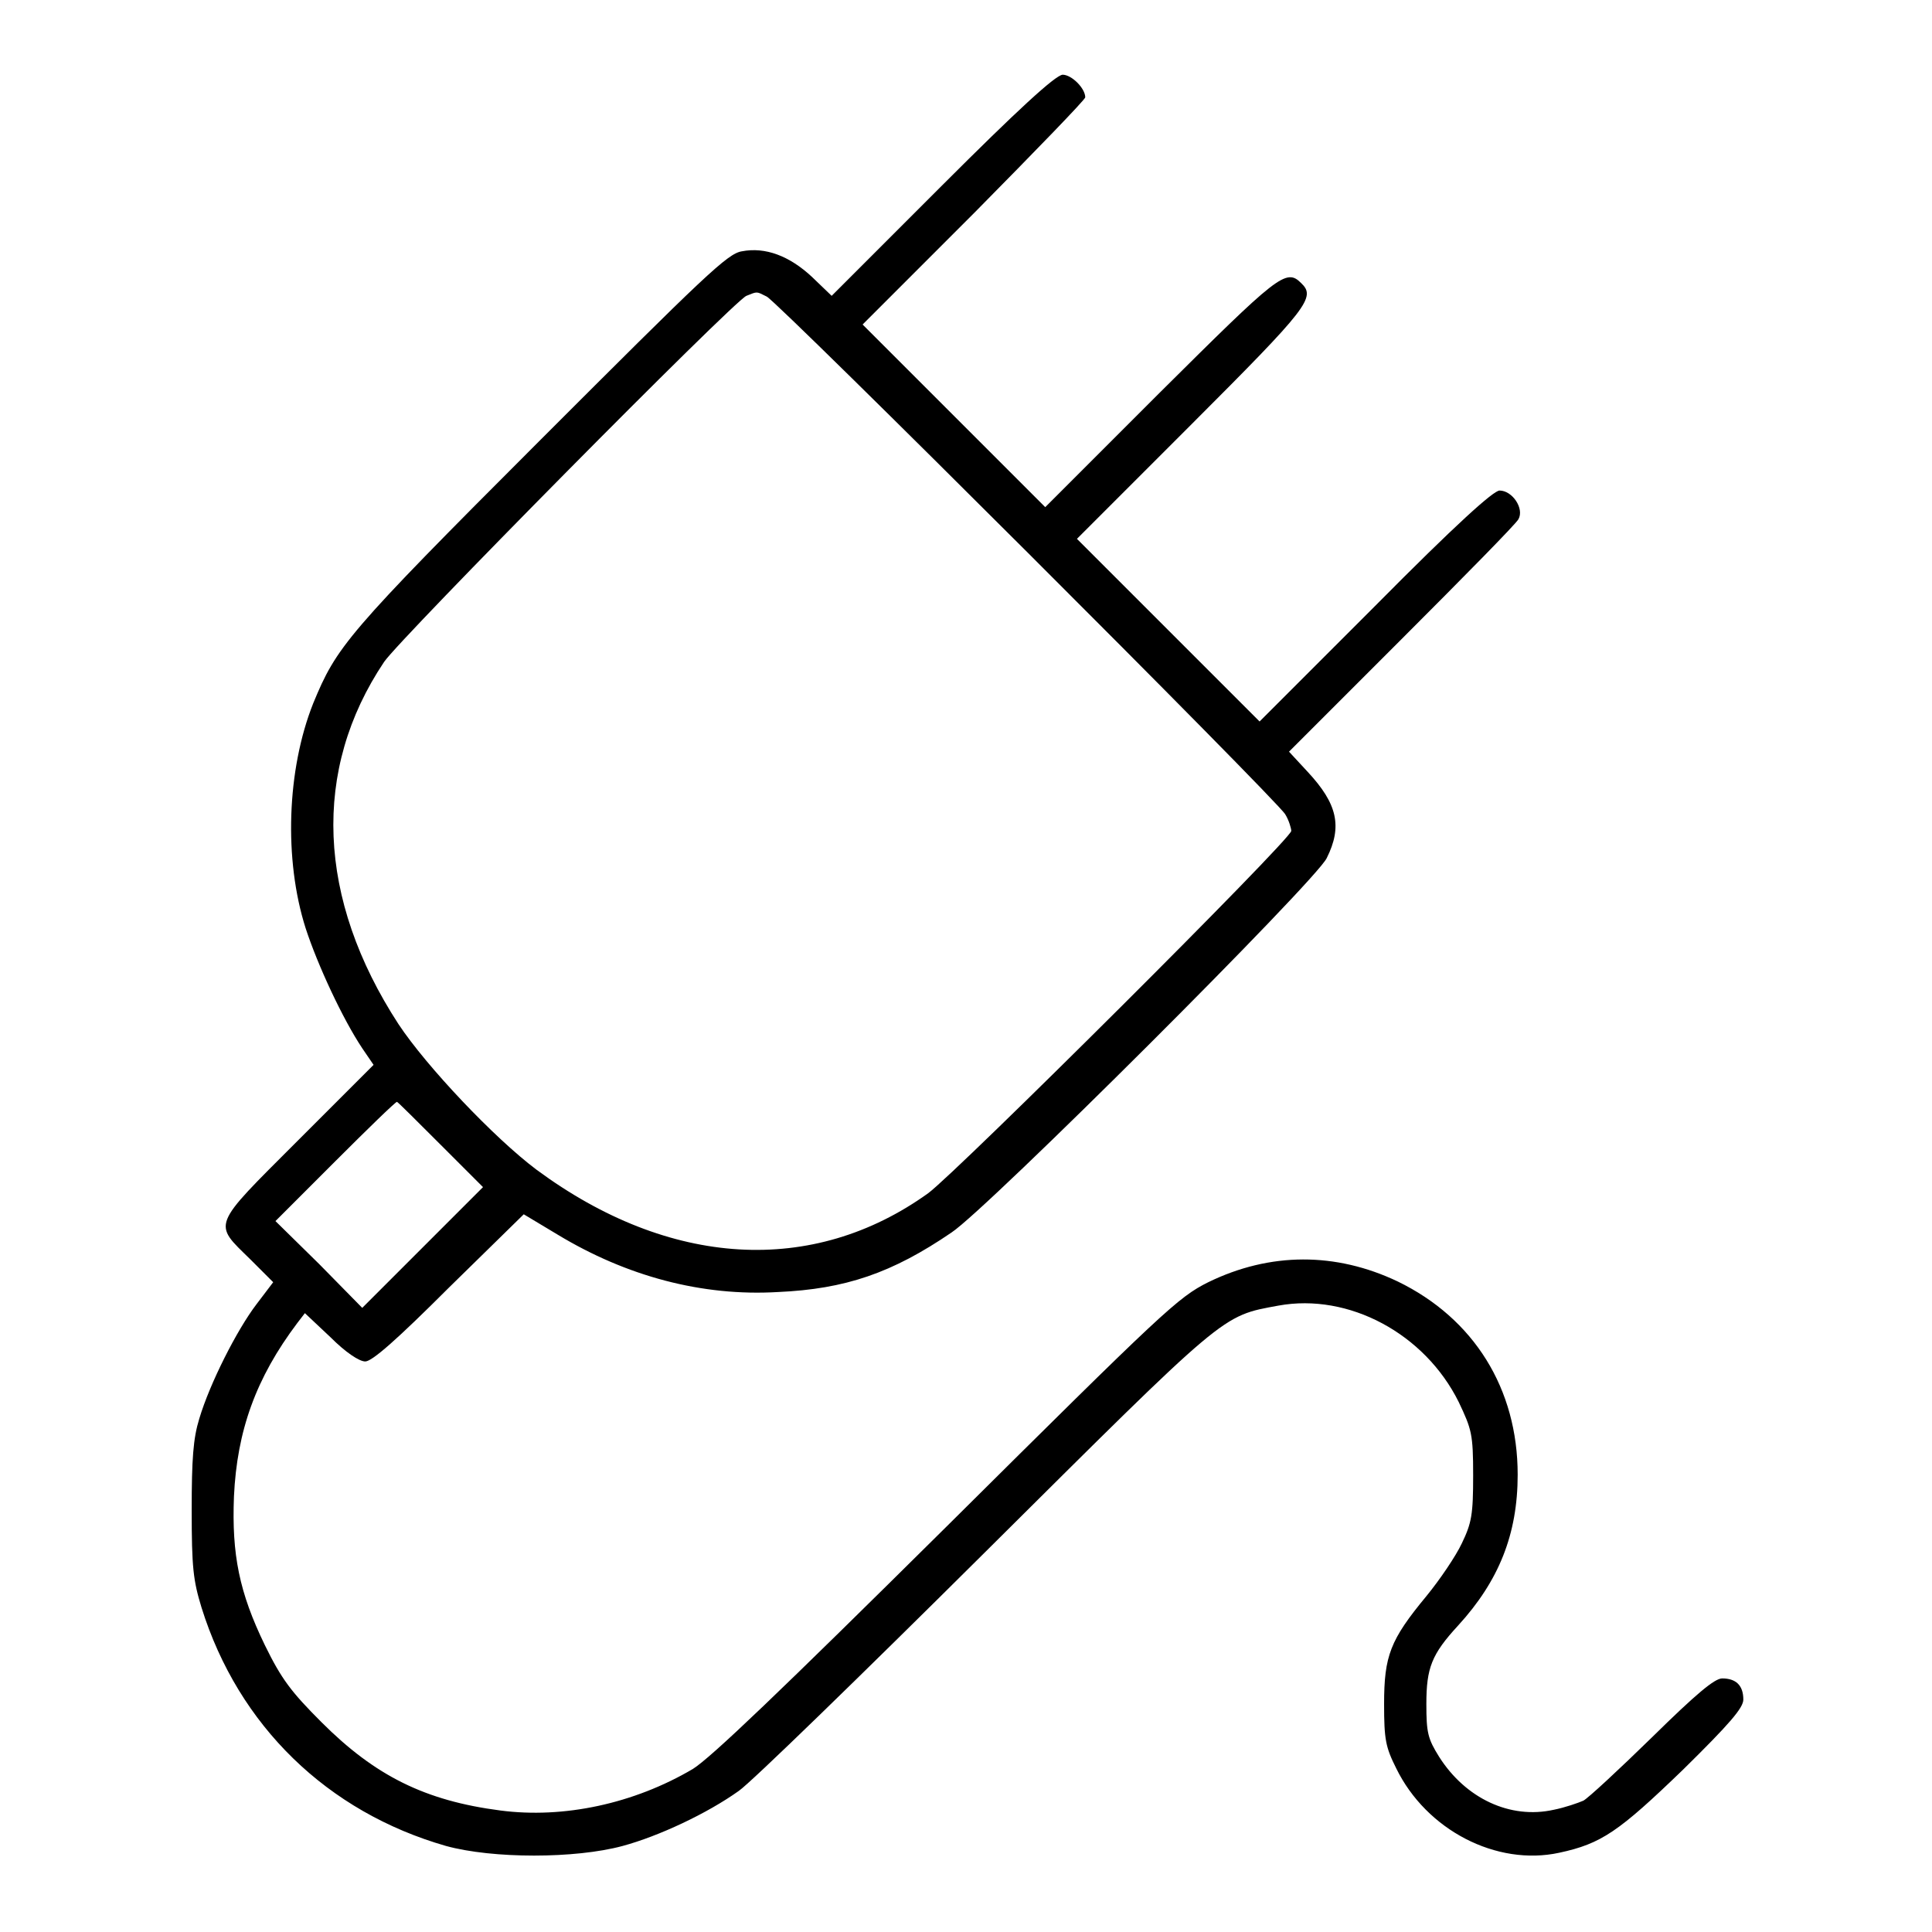 <?xml version="1.0" encoding="utf-8"?>
<!-- Svg Vector Icons : http://www.onlinewebfonts.com/icon -->
<!DOCTYPE svg PUBLIC "-//W3C//DTD SVG 1.1//EN" "http://www.w3.org/Graphics/SVG/1.1/DTD/svg11.dtd">
<svg version="1.1" xmlns="http://www.w3.org/2000/svg" xmlns:xlink="http://www.w3.org/1999/xlink" x="0px" y="0px" viewBox="0 0 256 256" enable-background="new 0 0 256 256" xml:space="preserve">
<g><g><g><path fill="#000000" d="M124.8,24.6l-14.6,14.6l-2.6-2.5c-3-2.8-6.2-4-9.3-3.4c-1.9,0.3-4.8,3.1-26.9,25.2C45.8,84.1,44.6,85.7,41.5,93.2c-3.5,8.8-3.9,20.7-1,29.8c1.6,4.9,4.9,12,7.5,15.9l1.5,2.2l-10.1,10.1c-11.5,11.5-11.2,10.8-6.2,15.7l3,3l-2.2,2.9c-2.6,3.4-6.2,10.5-7.6,15.2c-0.8,2.6-1,5.3-1,12.1c0,7.6,0.2,9.3,1.3,12.9c4.9,15.7,16.7,27.1,32.4,31.6c6.2,1.7,17.1,1.7,23.4,0c4.8-1.3,11.2-4.3,15.4-7.3c1.6-1.1,16.2-15.3,32.6-31.6c32.2-32,31.3-31.3,38.9-32.7c9.3-1.7,19.4,3.7,23.9,12.8c1.7,3.6,1.9,4.2,1.9,9.7c0,5.2-0.2,6.3-1.5,9c-0.8,1.7-2.9,4.8-4.7,7c-4.8,5.8-5.6,7.9-5.6,14.3c0,4.7,0.2,5.7,1.6,8.5c4,8.2,13.3,13,21.6,11.2c5.6-1.2,7.9-2.8,16.4-11c6.2-6.1,8-8.2,8-9.3c0-1.9-1-2.8-2.8-2.8c-1,0-3.4,2-9.3,7.8c-4.4,4.3-8.5,8.1-9.1,8.4c-0.7,0.3-2.4,0.9-3.9,1.2c-5.8,1.3-11.7-1.5-15.2-7c-1.5-2.4-1.7-3.2-1.7-7c0-4.8,0.7-6.6,4.2-10.4c5.4-5.9,7.9-12.1,7.9-20c0-11.4-5.8-20.7-15.9-25.6c-8.2-3.9-16.9-3.9-25.1,0.1c-4,2-5.8,3.7-34.6,32.3c-22.3,22.1-31.3,30.7-33.7,32.2c-7.8,4.6-17.1,6.6-25.5,5.5c-10-1.3-16.6-4.6-23.7-11.7c-4-4-5.3-5.7-7.5-10.2c-3.4-7-4.4-12-4.1-19.7c0.4-8.7,2.9-15.7,8.4-23l1-1.3l3.4,3.2c2,2,3.8,3.2,4.6,3.2c0.9,0,4.2-2.9,11.1-9.8l9.9-9.7l4.5,2.7c9.1,5.5,19.1,8.2,29.2,7.6c8.9-0.4,15.1-2.5,23-7.9c4.7-3.1,48.3-46.6,49.7-49.6c2.1-4.2,1.4-7.2-2.5-11.4l-2.5-2.7l14.9-14.9c8.2-8.2,15.2-15.3,15.5-15.9c0.8-1.4-0.8-3.8-2.5-3.8c-0.8,0-5.7,4.4-16.5,15.3l-15.3,15.3l-12.1-12.1l-12.1-12.1l15.2-15.2c15.5-15.5,16.5-16.8,14.5-18.7c-2-2-3.1-1-18.7,14.5l-15.2,15.2l-12.1-12.1l-12.1-12.1l14.8-14.8c8.1-8.2,14.7-15,14.7-15.3c0-1.2-1.8-3-3-3C139.8,10,134.8,14.6,124.8,24.6z M101.6,39.3c1.7,0.9,67.7,66.8,68.7,68.6c0.5,0.8,0.8,1.9,0.8,2.2c0,1.1-44.2,45.1-48.1,48c-15.3,11-34.3,9.9-51.9-3.1c-5.6-4.2-14.6-13.7-18.3-19.3C42,119.1,41.3,102,50.9,87.7c2.1-3.1,46.3-47.8,48-48.5C100.4,38.6,100.2,38.6,101.6,39.3z M58.4,151.7l5.6,5.6l-8,8l-8,8l-5.7-5.8l-5.8-5.7l7.9-7.9c4.3-4.3,8-7.9,8.2-7.9C52.7,146,55.3,148.6,58.4,151.7z"/></g></g></g>
</svg>